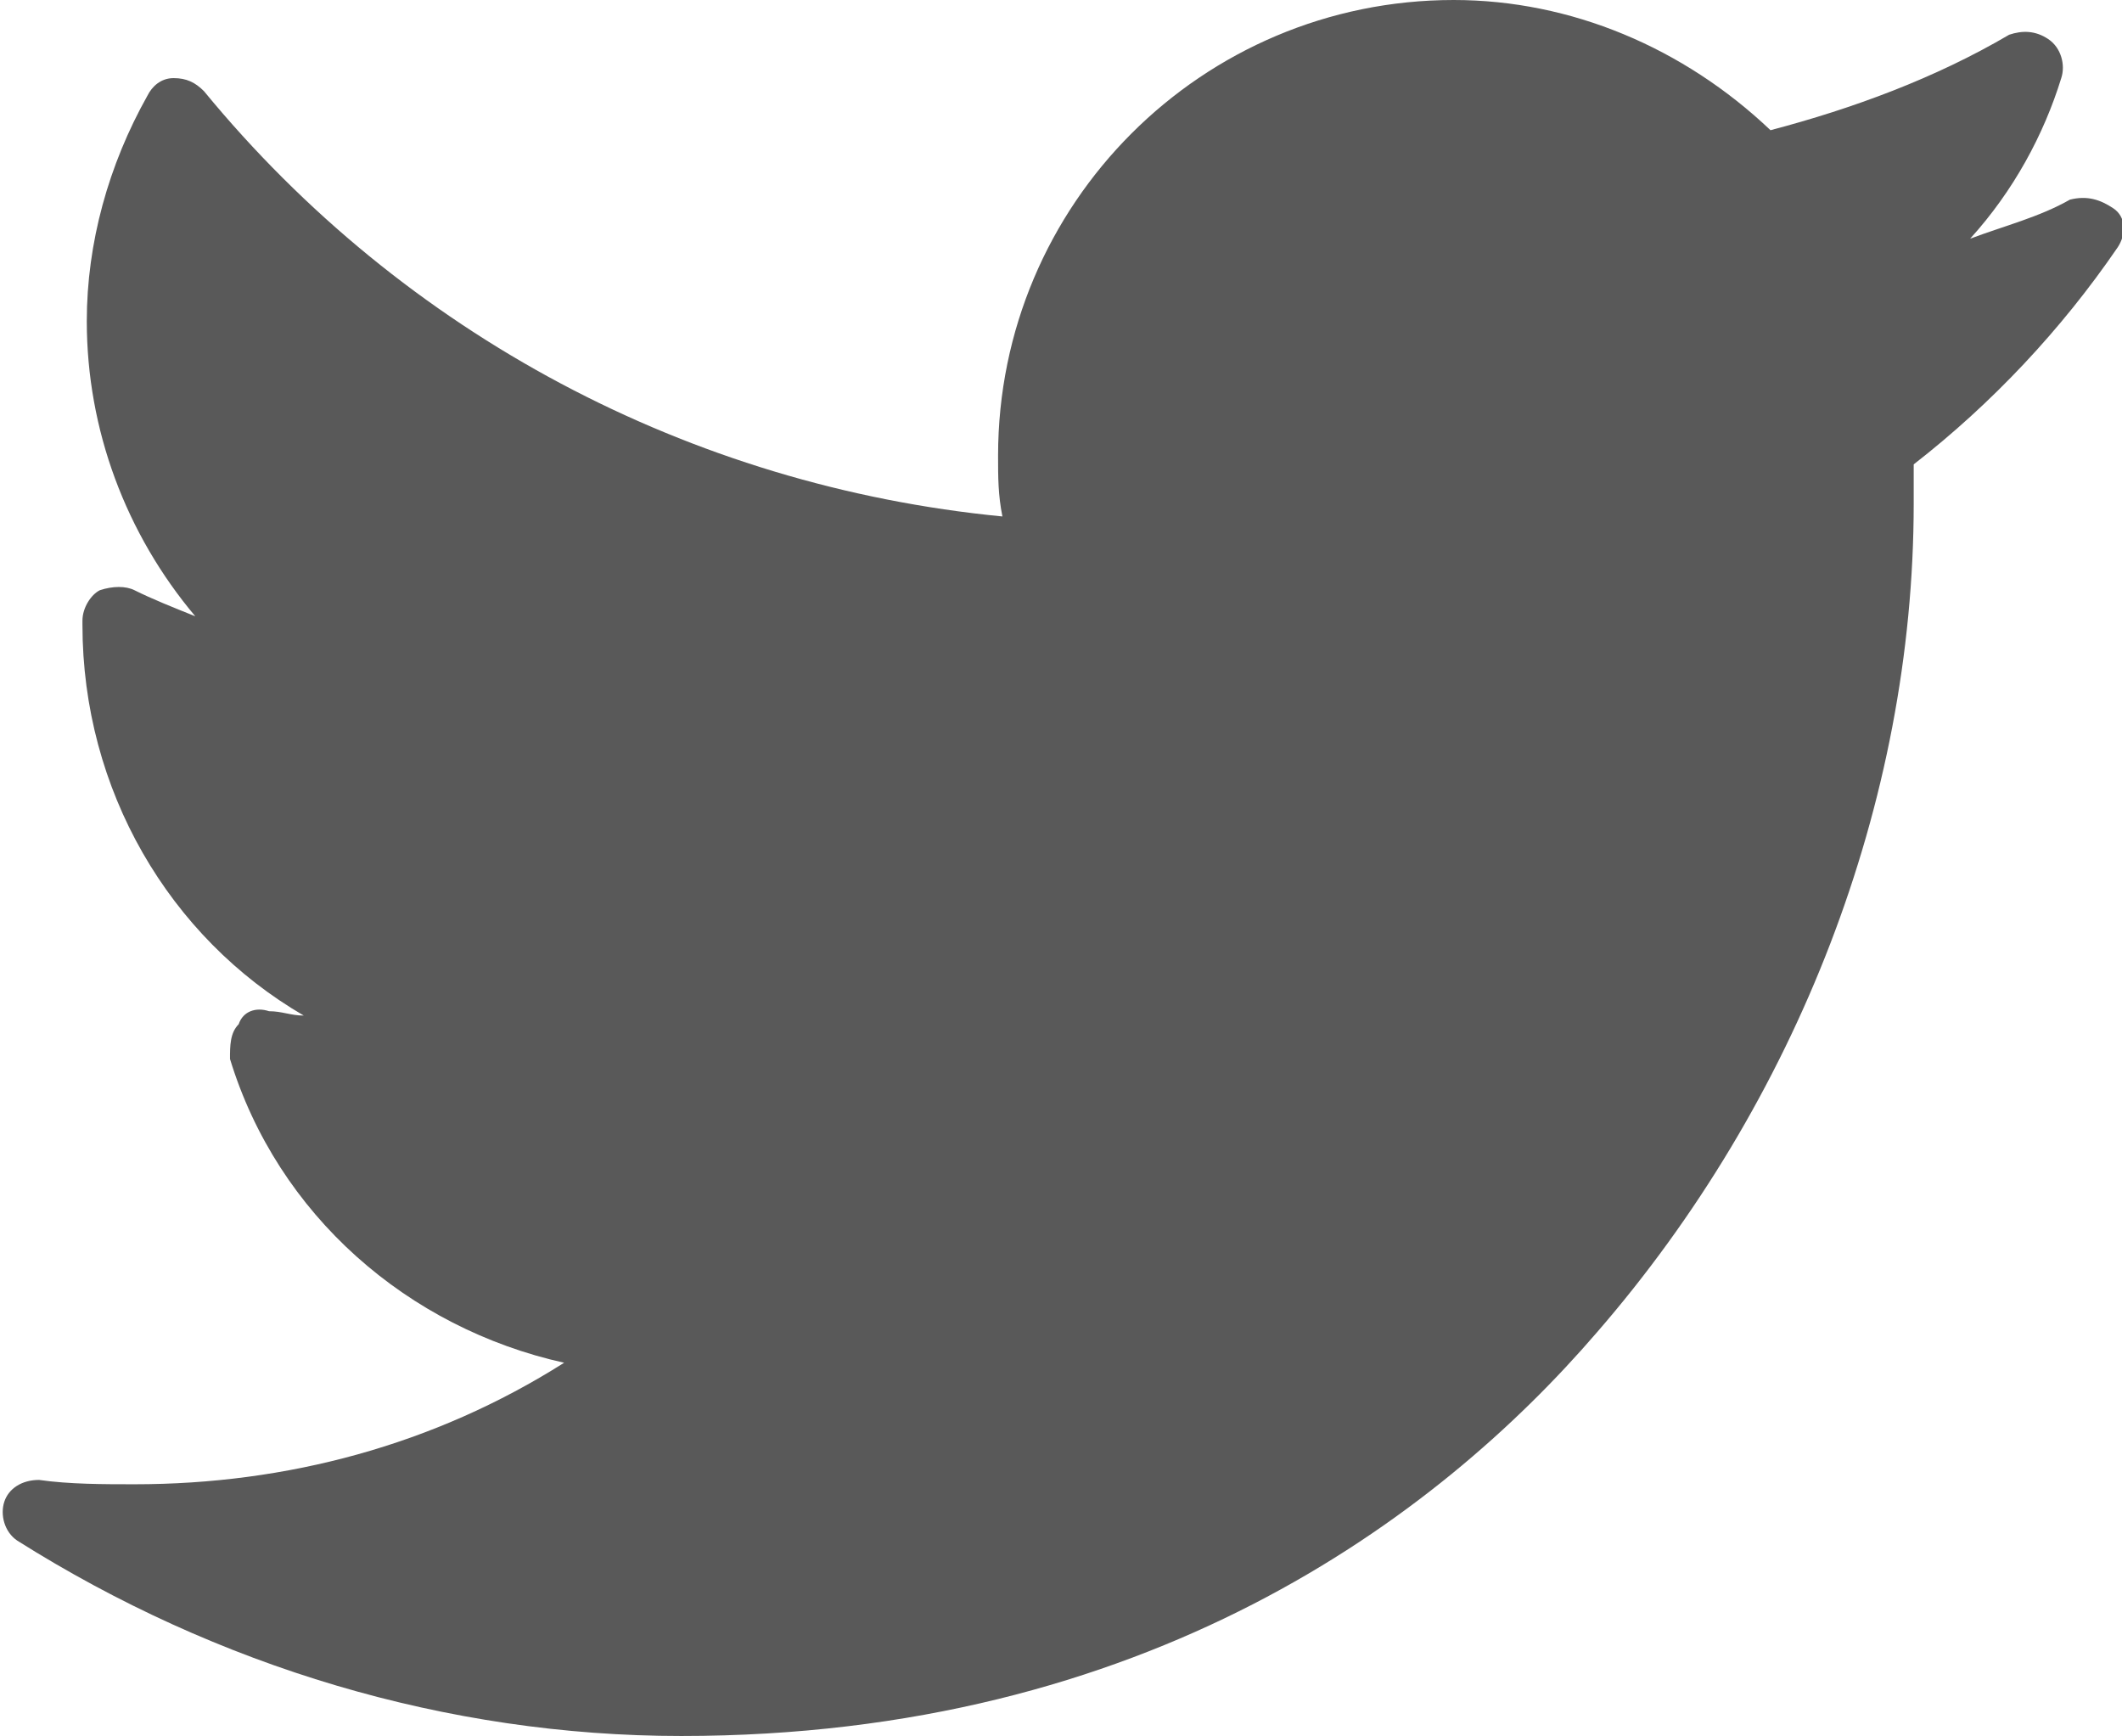 <?xml version="1.0" encoding="utf-8"?>
<!-- Generator: Adobe Illustrator 19.2.1, SVG Export Plug-In . SVG Version: 6.00 Build 0)  -->
<svg version="1.1" id="圖層_1" xmlns="http://www.w3.org/2000/svg" xmlns:xlink="http://www.w3.org/1999/xlink" x="0px" y="0px"
	 viewBox="0 0 48.9 40" style="enable-background:new 0 0 48.9 40;" xml:space="preserve">
<style type="text/css">
	.st0{fill:#595959;}
</style>
<g>
	<g>
		<path class="st0" d="M47.7,4.6C47,5,46.2,5.2,45.4,5.5c1-1.1,1.7-2.4,2.1-3.7c0.1-0.3,0-0.7-0.3-0.9c-0.3-0.2-0.6-0.2-0.9-0.1
			c-1.7,1-3.6,1.7-5.5,2.2c-2-1.9-4.6-3-7.3-3C27.7,0,23,4.7,23,10.5c0,0.5,0,0.9,0.1,1.4C15.9,11.2,9.3,7.7,4.7,2.1
			C4.5,1.9,4.3,1.8,4,1.8c-0.3,0-0.5,0.2-0.6,0.4C2.5,3.8,2,5.6,2,7.4c0,2.5,0.9,4.9,2.5,6.8c-0.5-0.2-1-0.4-1.4-0.6
			c-0.2-0.1-0.5-0.1-0.8,0c-0.2,0.1-0.4,0.4-0.4,0.7c0,0,0,0.1,0,0.1c0,3.8,2,7.2,5.1,9c-0.3,0-0.5-0.1-0.8-0.1
			c-0.3-0.1-0.6,0-0.7,0.3c-0.2,0.2-0.2,0.5-0.2,0.8c1.1,3.6,4.1,6.2,7.7,7c-3,1.9-6.4,2.8-9.9,2.8c-0.7,0-1.5,0-2.2-0.1
			c-0.4,0-0.7,0.2-0.8,0.5c-0.1,0.3,0,0.7,0.3,0.9c4.6,2.9,9.9,4.5,15.3,4.5c10.7,0,17.4-5,21.1-9.3c4.6-5.3,7.3-12.2,7.3-19.1
			c0-0.3,0-0.6,0-0.9c1.8-1.4,3.4-3.1,4.7-5c0.2-0.3,0.2-0.7-0.1-0.9C48.4,4.6,48.1,4.5,47.7,4.6L47.7,4.6z M47.7,4.6"/>
	</g>
</g>
</svg>
